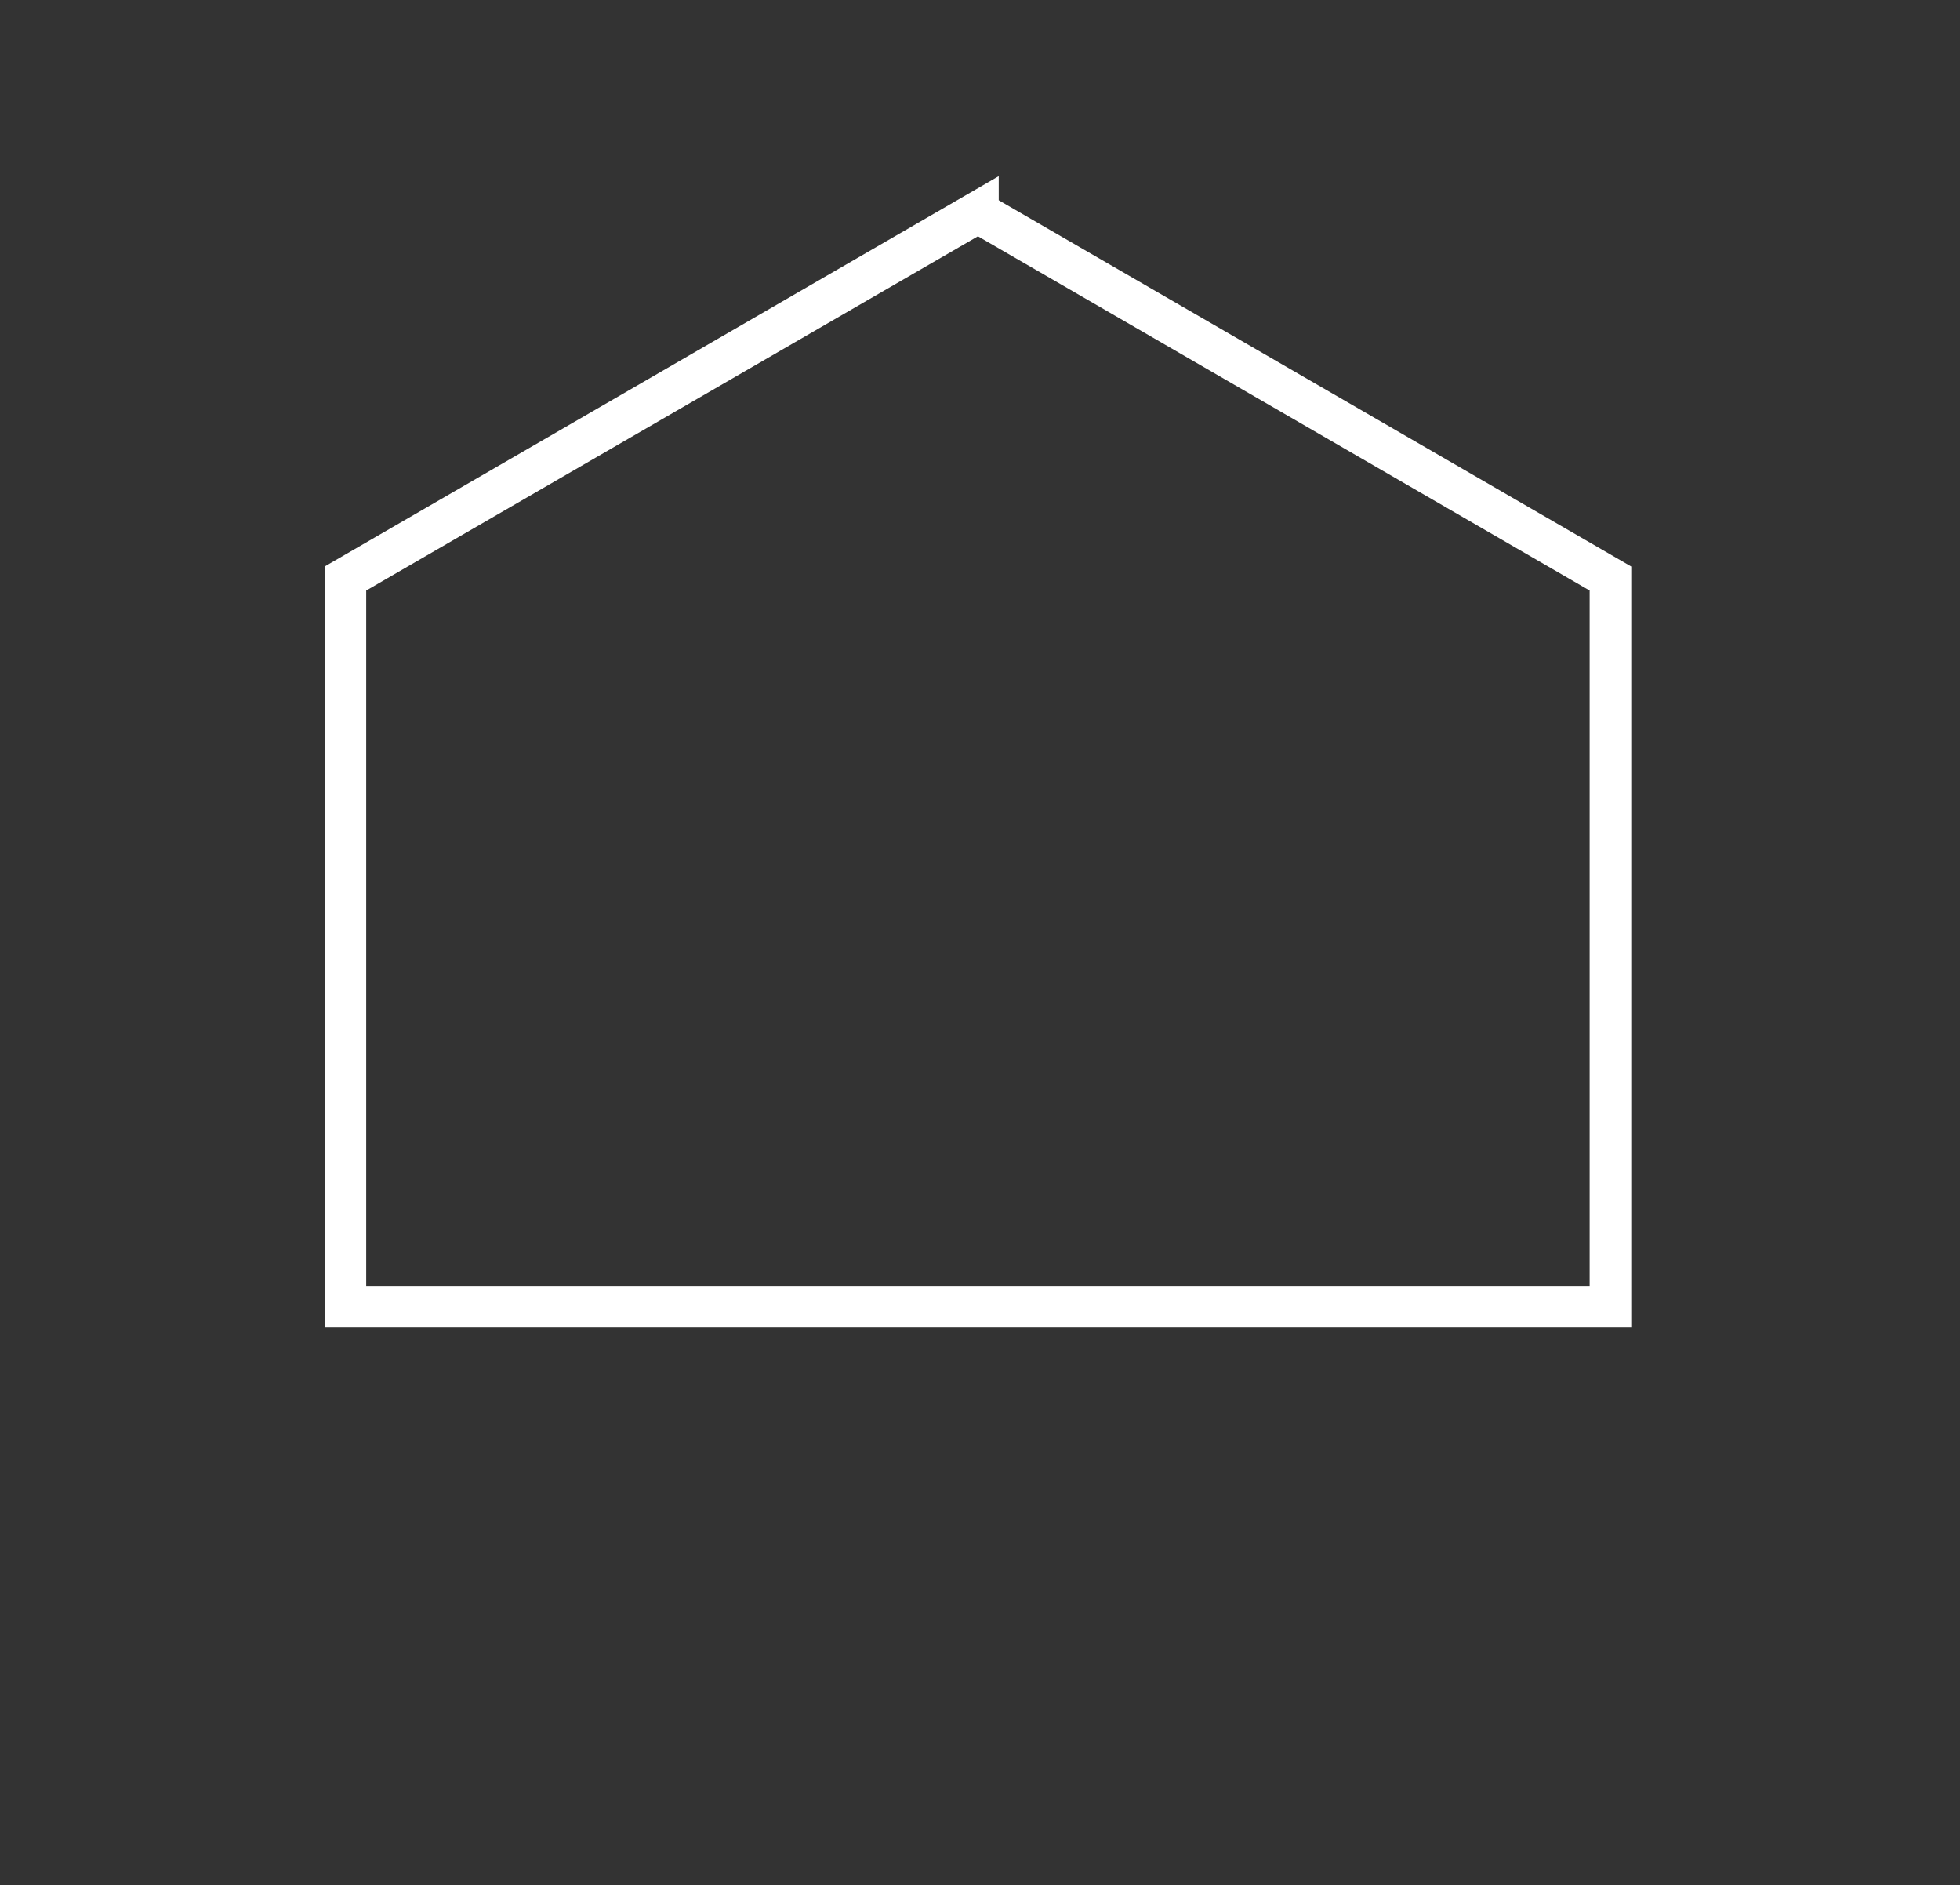 <?xml version="1.0" encoding="UTF-8"?>
<svg id="Ebene_1" xmlns="http://www.w3.org/2000/svg" version="1.1" xmlns:xlink="http://www.w3.org/1999/xlink" viewBox="0 0 47.1 45.3">
  <rect x="0" y="0" width="47.1" height="45.3" fill="#333333" stroke="none"/>
  <!-- Generator: Adobe Illustrator 29.2.1, SVG Export Plug-In . SVG Version: 2.1.0 Build 116)  -->
  <defs>
    <style>
      .st0 {
        fill: none;
        stroke: #fff;
        stroke-miterlimit: 4;
        stroke-width: 1px;
      }
    </style>
  </defs>
  <path id="Pfad_1177" class="st0" d="M23.5,5.1l-15.2,8.8v17.5s30.4,0,30.4,0V13.9s-15.2-8.8-15.2-8.8Z"/>
</svg>